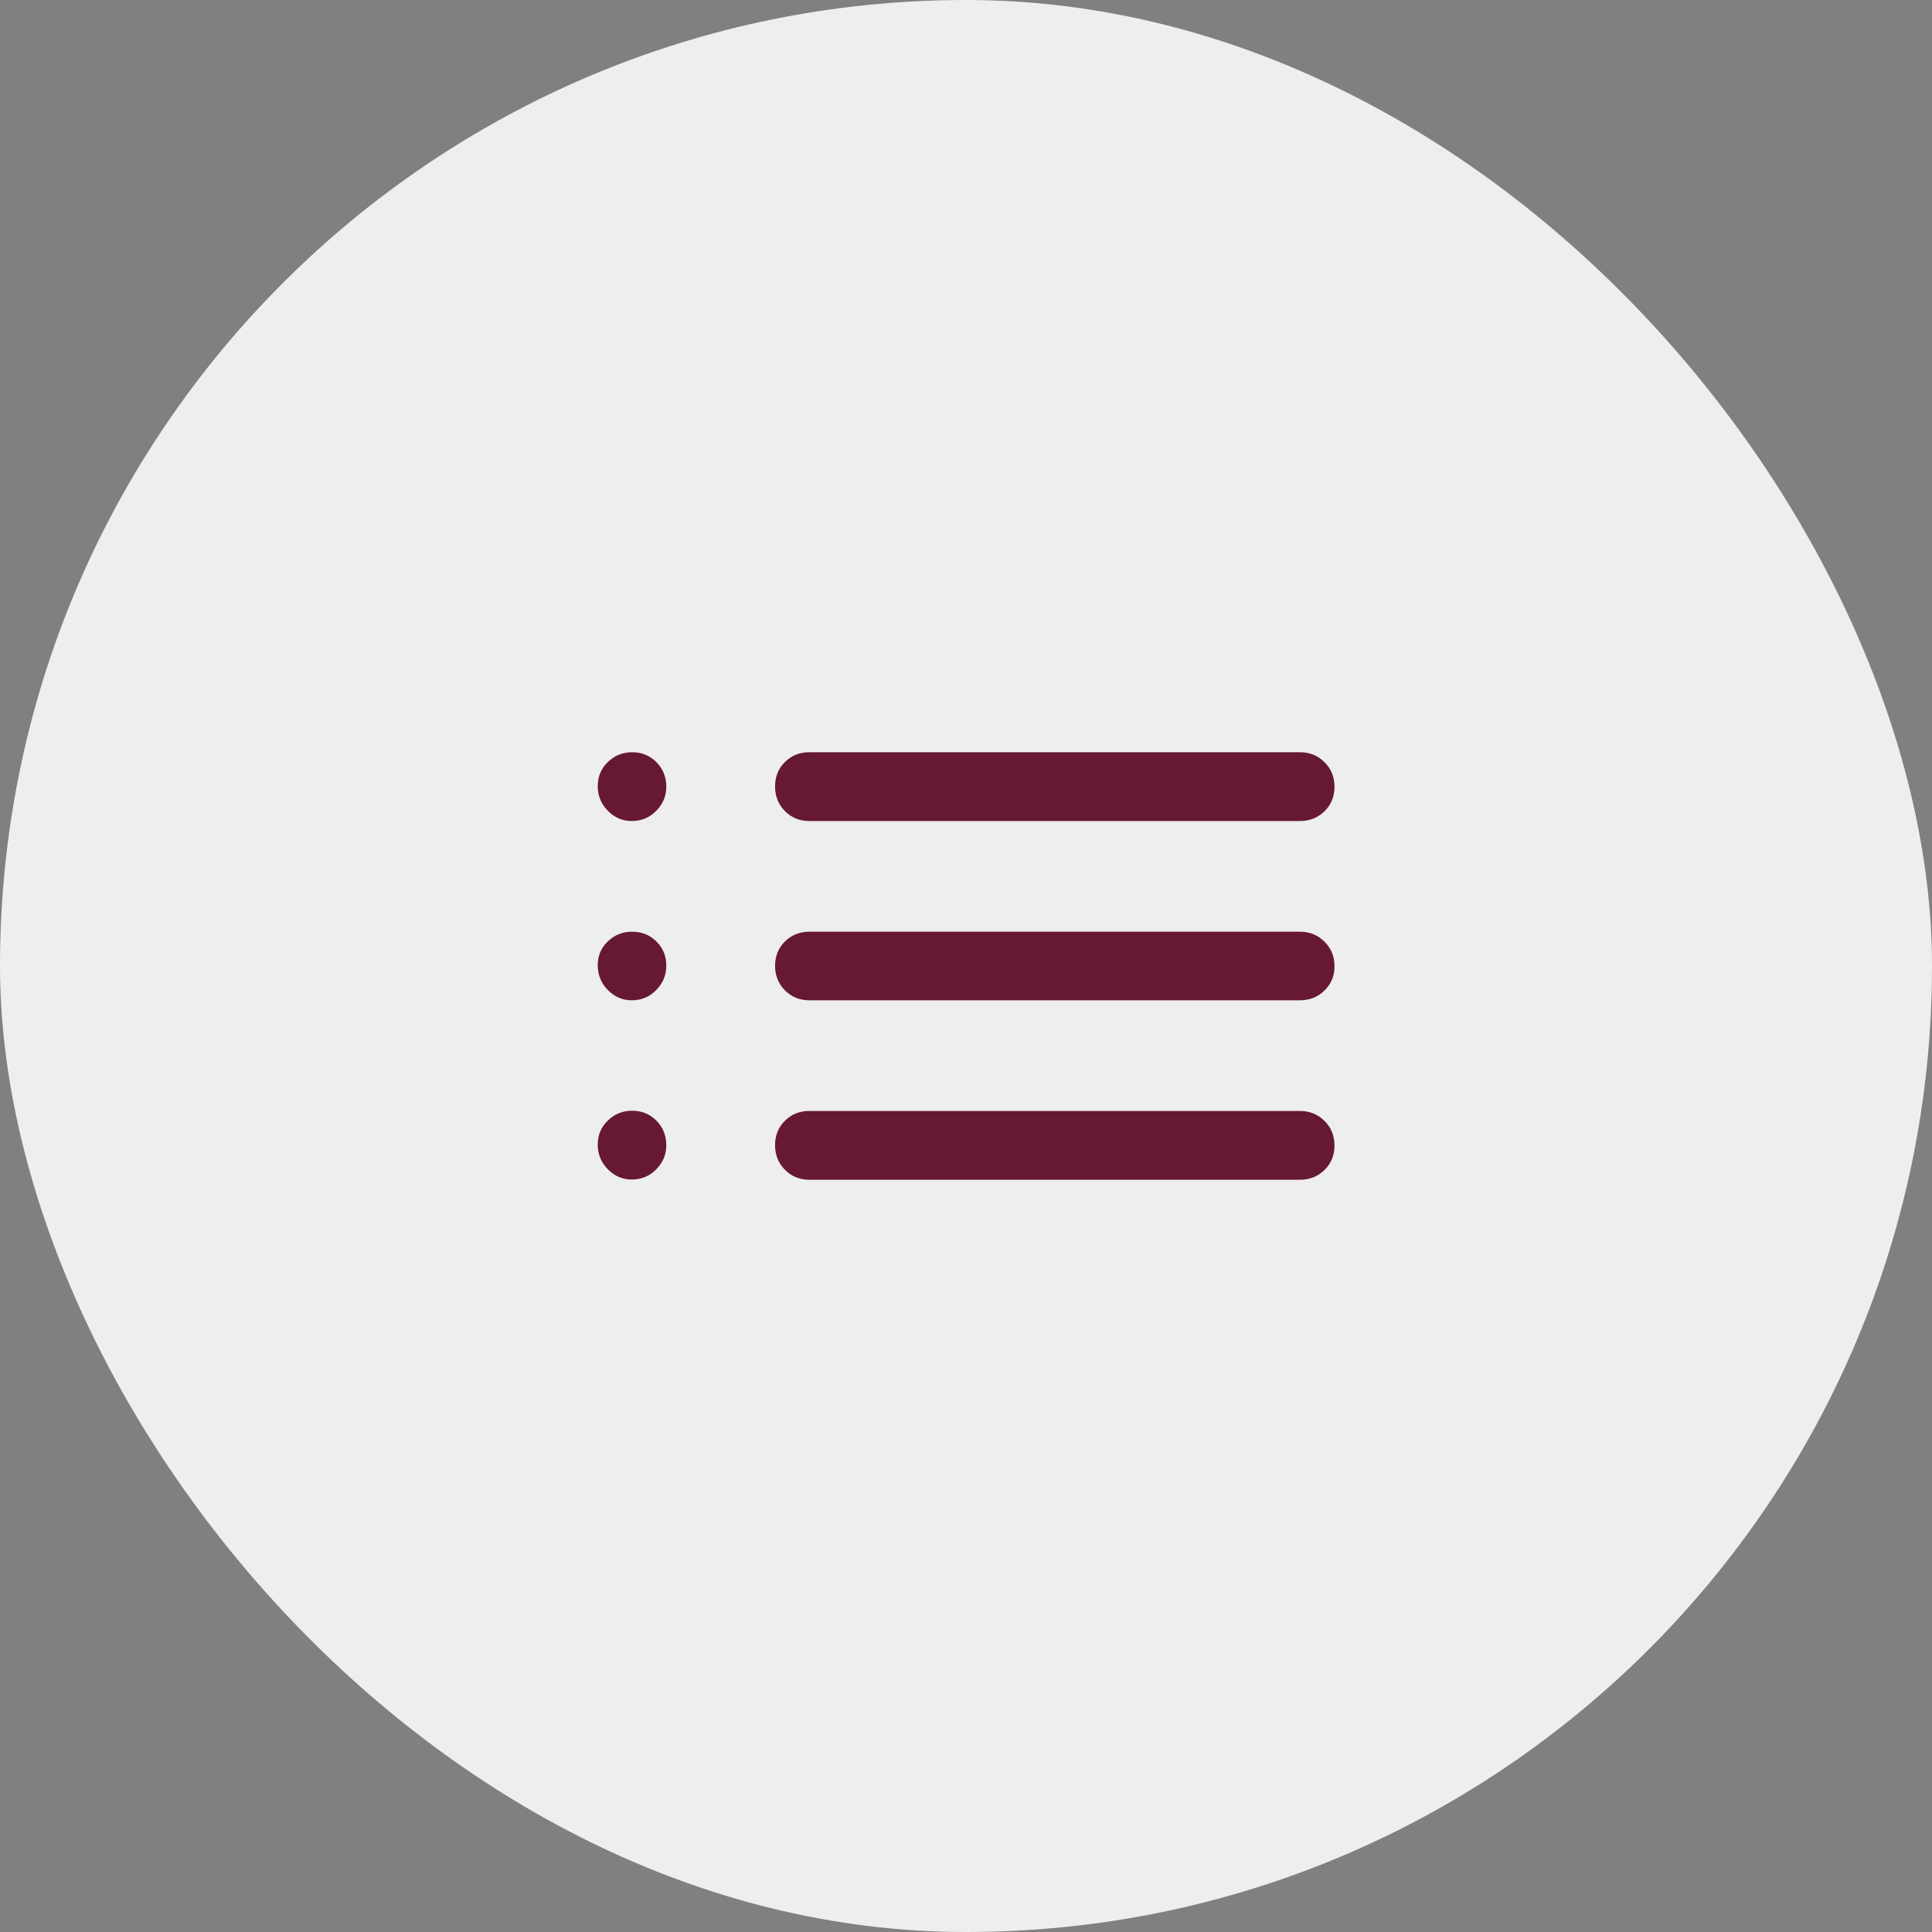 <svg xmlns="http://www.w3.org/2000/svg" width="64" height="64" viewBox="0 0 64 64" fill="none"><rect x="0" y="0" width="64" height="64" fill="#808080" stroke="none"/><rect width="64" height="64" rx="32" fill="#EEEEEE"></rect><path d="M26.81 27.198C26.49 27.198 26.22 27.088 26.002 26.869C25.784 26.649 25.675 26.377 25.675 26.052C25.675 25.727 25.784 25.457 26.002 25.242C26.22 25.026 26.49 24.919 26.81 24.919H43.064C43.384 24.919 43.654 25.028 43.875 25.248C44.097 25.467 44.207 25.739 44.207 26.064C44.207 26.389 44.097 26.659 43.875 26.875C43.654 27.09 43.384 27.198 43.064 27.198H26.81ZM26.81 33.136C26.49 33.136 26.22 33.026 26.002 32.806C25.784 32.587 25.675 32.316 25.675 31.994C25.675 31.672 25.784 31.403 26.002 31.188C26.22 30.972 26.49 30.864 26.81 30.864H43.064C43.384 30.864 43.654 30.974 43.875 31.194C44.097 31.413 44.207 31.684 44.207 32.006C44.207 32.328 44.097 32.597 43.875 32.812C43.654 33.028 43.384 33.136 43.064 33.136H26.81ZM26.81 39.081C26.49 39.081 26.22 38.971 26.002 38.752C25.784 38.532 25.675 38.26 25.675 37.935C25.675 37.611 25.784 37.341 26.002 37.125C26.22 36.91 26.49 36.802 26.81 36.802H43.064C43.384 36.802 43.654 36.912 43.875 37.131C44.097 37.35 44.207 37.623 44.207 37.947C44.207 38.272 44.097 38.542 43.875 38.758C43.654 38.973 43.384 39.081 43.064 39.081H26.81ZM20.926 27.198C20.621 27.198 20.357 27.084 20.135 26.858C19.912 26.631 19.801 26.359 19.801 26.042C19.801 25.727 19.912 25.461 20.135 25.244C20.357 25.027 20.627 24.919 20.943 24.919C21.259 24.919 21.526 25.028 21.745 25.248C21.963 25.468 22.072 25.74 22.072 26.065C22.072 26.369 21.961 26.634 21.74 26.859C21.519 27.085 21.248 27.198 20.926 27.198ZM20.926 33.136C20.621 33.136 20.357 33.022 20.135 32.795C19.912 32.569 19.801 32.295 19.801 31.973C19.801 31.66 19.912 31.397 20.135 31.184C20.357 30.971 20.627 30.864 20.943 30.864C21.259 30.864 21.526 30.972 21.745 31.188C21.963 31.404 22.072 31.671 22.072 31.99C22.072 32.3 21.961 32.569 21.74 32.795C21.519 33.022 21.248 33.136 20.926 33.136ZM20.926 39.073C20.621 39.073 20.357 38.96 20.135 38.733C19.912 38.507 19.801 38.234 19.801 37.917C19.801 37.602 19.912 37.336 20.135 37.12C20.357 36.903 20.627 36.794 20.943 36.794C21.259 36.794 21.526 36.904 21.745 37.124C21.963 37.343 22.072 37.616 22.072 37.941C22.072 38.244 21.961 38.509 21.74 38.734C21.519 38.96 21.248 39.073 20.926 39.073Z" fill="#661931"></path></svg>